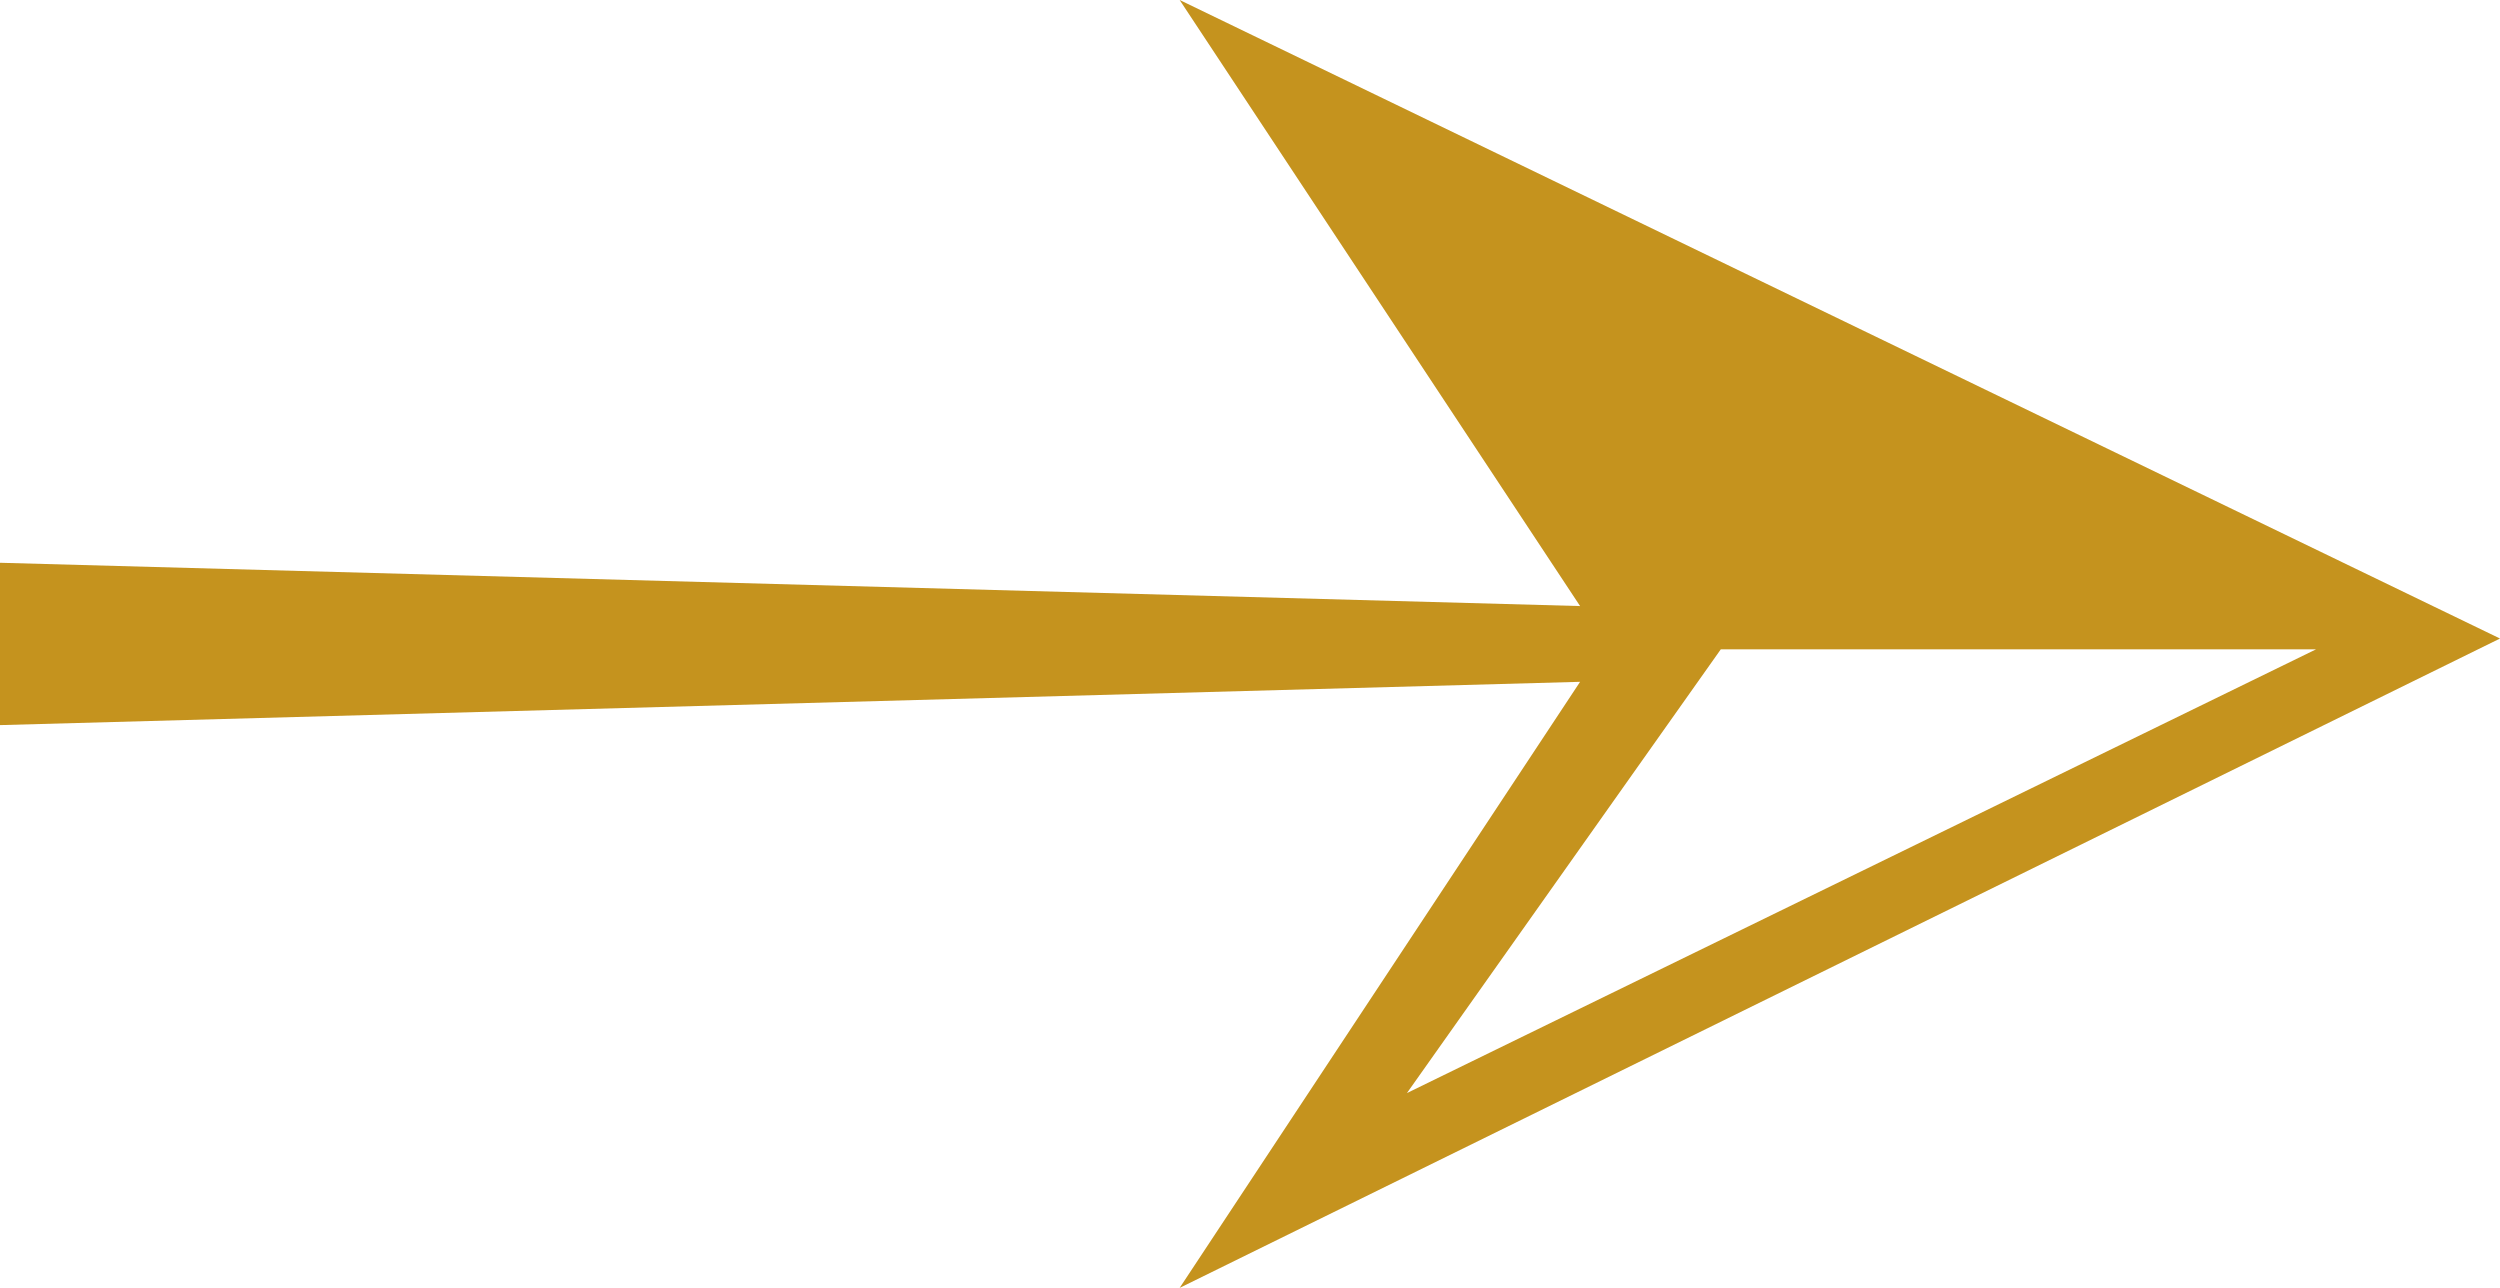 <?xml version="1.0" encoding="utf-8"?>
<!-- Generator: Adobe Illustrator 19.0.1, SVG Export Plug-In . SVG Version: 6.00 Build 0)  -->
<svg version="1.1" id="Calque_1" xmlns="http://www.w3.org/2000/svg" xmlns:xlink="http://www.w3.org/1999/xlink" x="0px" y="0px"
	 width="23.1px" height="11.9px" viewBox="-1345.1 1524.3 23.1 11.9" style="enable-background:new -1345.1 1524.3 23.1 11.9;"
	 xml:space="preserve">
<path style="fill:#C5931E;" d="M-1345.1,1529.5v1.5l14.6-0.4l-3.7,5.6l0,0l12.2-6l0,0l-12.2-5.9l0,0l3.7,5.6L-1345.1,1529.5z
	 M-1329.2,1530.3h5.5l-8.4,4.1L-1329.2,1530.3z"/>
</svg>
